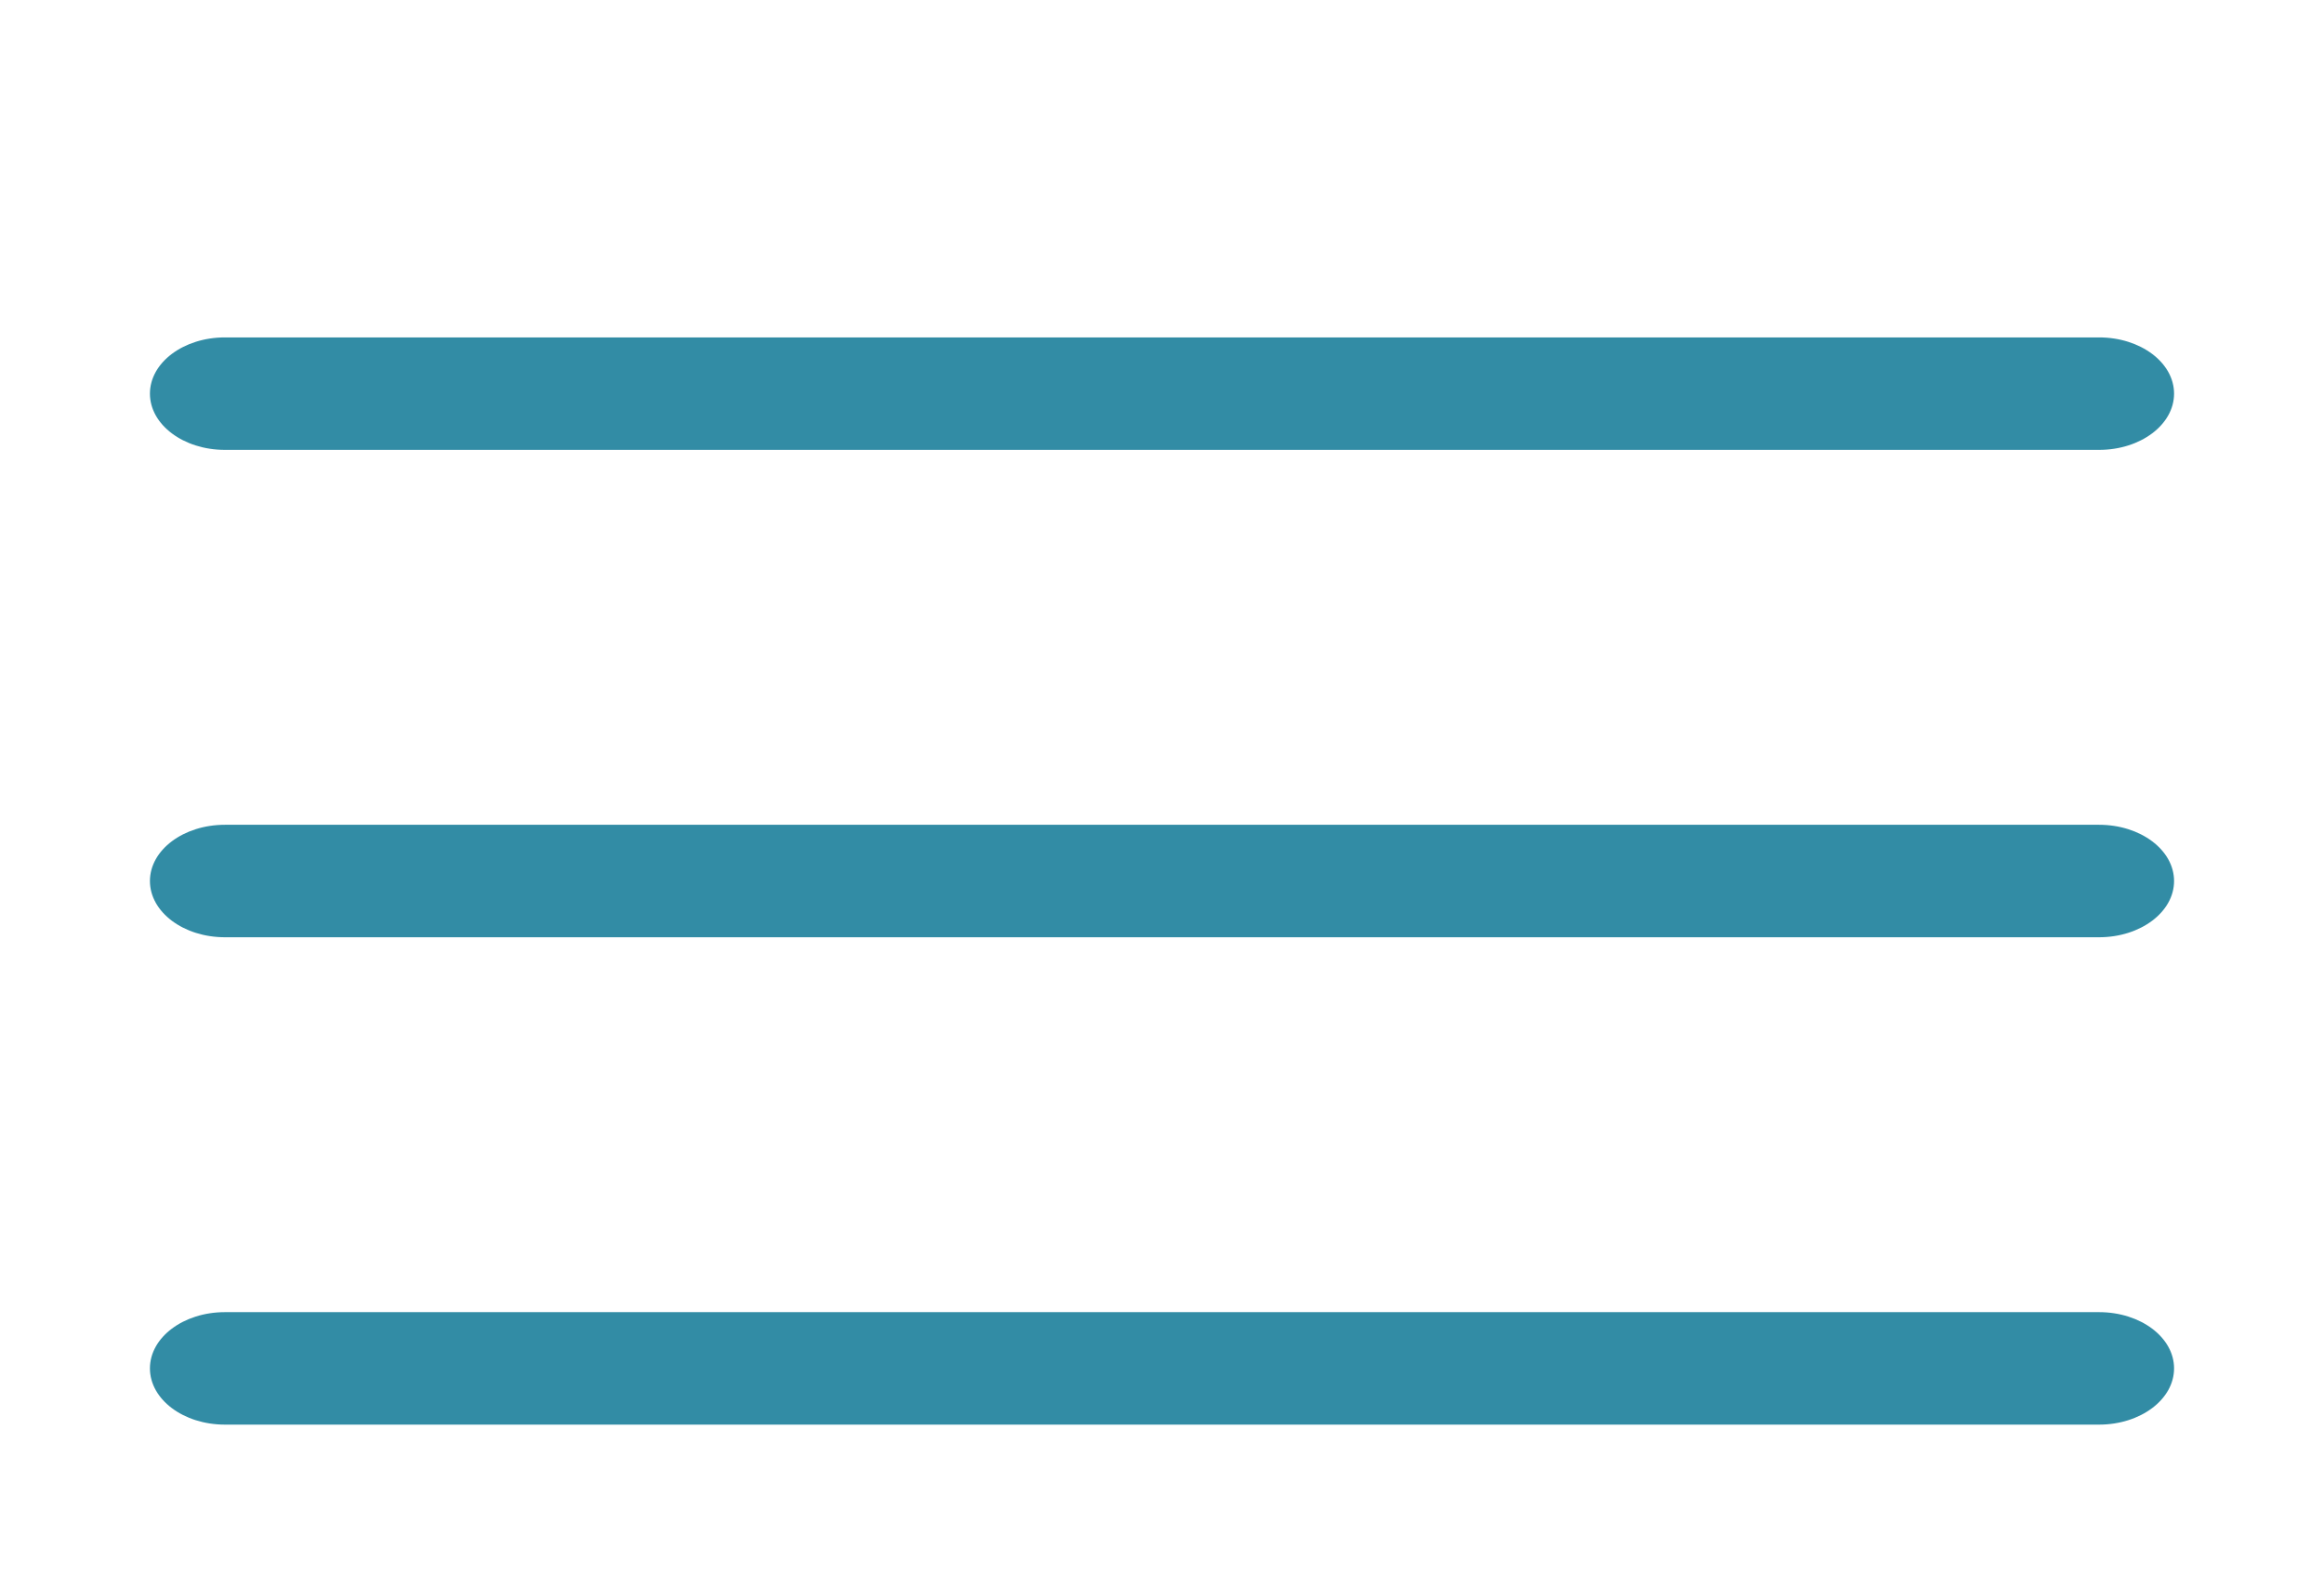 <?xml version="1.0" encoding="utf-8"?>
<svg xmlns="http://www.w3.org/2000/svg" fill="none" height="100%" overflow="visible" preserveAspectRatio="none" style="display: block;" viewBox="0 0 62 42" width="100%">
<g id="Menu">
<g filter="url(#filter0_d_0_65)" id="Line 1 (Stroke)">
<path d="M56 5C57.105 5 58 5.672 58 6.5C58 7.328 57.105 8 56 8L6 8C4.895 8 4 7.328 4 6.5C4 5.672 4.895 5 6 5L56 5Z" fill="#328CA5"/>
</g>
<g filter="url(#filter1_d_0_65)" id="Line 2 (Stroke)">
<path d="M56 18C57.105 18 58 18.672 58 19.5C58 20.328 57.105 21 56 21L6 21C4.895 21 4 20.328 4 19.5C4 18.672 4.895 18 6 18L56 18Z" fill="#328CA5"/>
</g>
<g filter="url(#filter2_d_0_65)" id="Line 3 (Stroke)">
<path d="M56 31C57.105 31 58 31.672 58 32.5C58 33.328 57.105 34 56 34L6 34C4.895 34 4 33.328 4 32.5C4 31.672 4.895 31 6 31L56 31Z" fill="#328CA5"/>
</g>
</g>
<defs>
<filter color-interpolation-filters="sRGB" filterUnits="userSpaceOnUse" height="11" id="filter0_d_0_65" width="62" x="-8.12013e-08" y="5">
<feFlood flood-opacity="0" result="BackgroundImageFix"/>
<feColorMatrix in="SourceAlpha" result="hardAlpha" type="matrix" values="0 0 0 0 0 0 0 0 0 0 0 0 0 0 0 0 0 0 127 0"/>
<feOffset dy="4"/>
<feGaussianBlur stdDeviation="2"/>
<feComposite in2="hardAlpha" operator="out"/>
<feColorMatrix type="matrix" values="0 0 0 0 0 0 0 0 0 0 0 0 0 0 0 0 0 0 0.25 0"/>
<feBlend in2="BackgroundImageFix" mode="normal" result="effect1_dropShadow_0_65"/>
<feBlend in="SourceGraphic" in2="effect1_dropShadow_0_65" mode="normal" result="shape"/>
</filter>
<filter color-interpolation-filters="sRGB" filterUnits="userSpaceOnUse" height="11" id="filter1_d_0_65" width="62" x="0" y="18">
<feFlood flood-opacity="0" result="BackgroundImageFix"/>
<feColorMatrix in="SourceAlpha" result="hardAlpha" type="matrix" values="0 0 0 0 0 0 0 0 0 0 0 0 0 0 0 0 0 0 127 0"/>
<feOffset dy="4"/>
<feGaussianBlur stdDeviation="2"/>
<feComposite in2="hardAlpha" operator="out"/>
<feColorMatrix type="matrix" values="0 0 0 0 0 0 0 0 0 0 0 0 0 0 0 0 0 0 0.25 0"/>
<feBlend in2="BackgroundImageFix" mode="normal" result="effect1_dropShadow_0_65"/>
<feBlend in="SourceGraphic" in2="effect1_dropShadow_0_65" mode="normal" result="shape"/>
</filter>
<filter color-interpolation-filters="sRGB" filterUnits="userSpaceOnUse" height="11" id="filter2_d_0_65" width="62" x="0" y="31">
<feFlood flood-opacity="0" result="BackgroundImageFix"/>
<feColorMatrix in="SourceAlpha" result="hardAlpha" type="matrix" values="0 0 0 0 0 0 0 0 0 0 0 0 0 0 0 0 0 0 127 0"/>
<feOffset dy="4"/>
<feGaussianBlur stdDeviation="2"/>
<feComposite in2="hardAlpha" operator="out"/>
<feColorMatrix type="matrix" values="0 0 0 0 0 0 0 0 0 0 0 0 0 0 0 0 0 0 0.25 0"/>
<feBlend in2="BackgroundImageFix" mode="normal" result="effect1_dropShadow_0_65"/>
<feBlend in="SourceGraphic" in2="effect1_dropShadow_0_65" mode="normal" result="shape"/>
</filter>
</defs>
</svg>